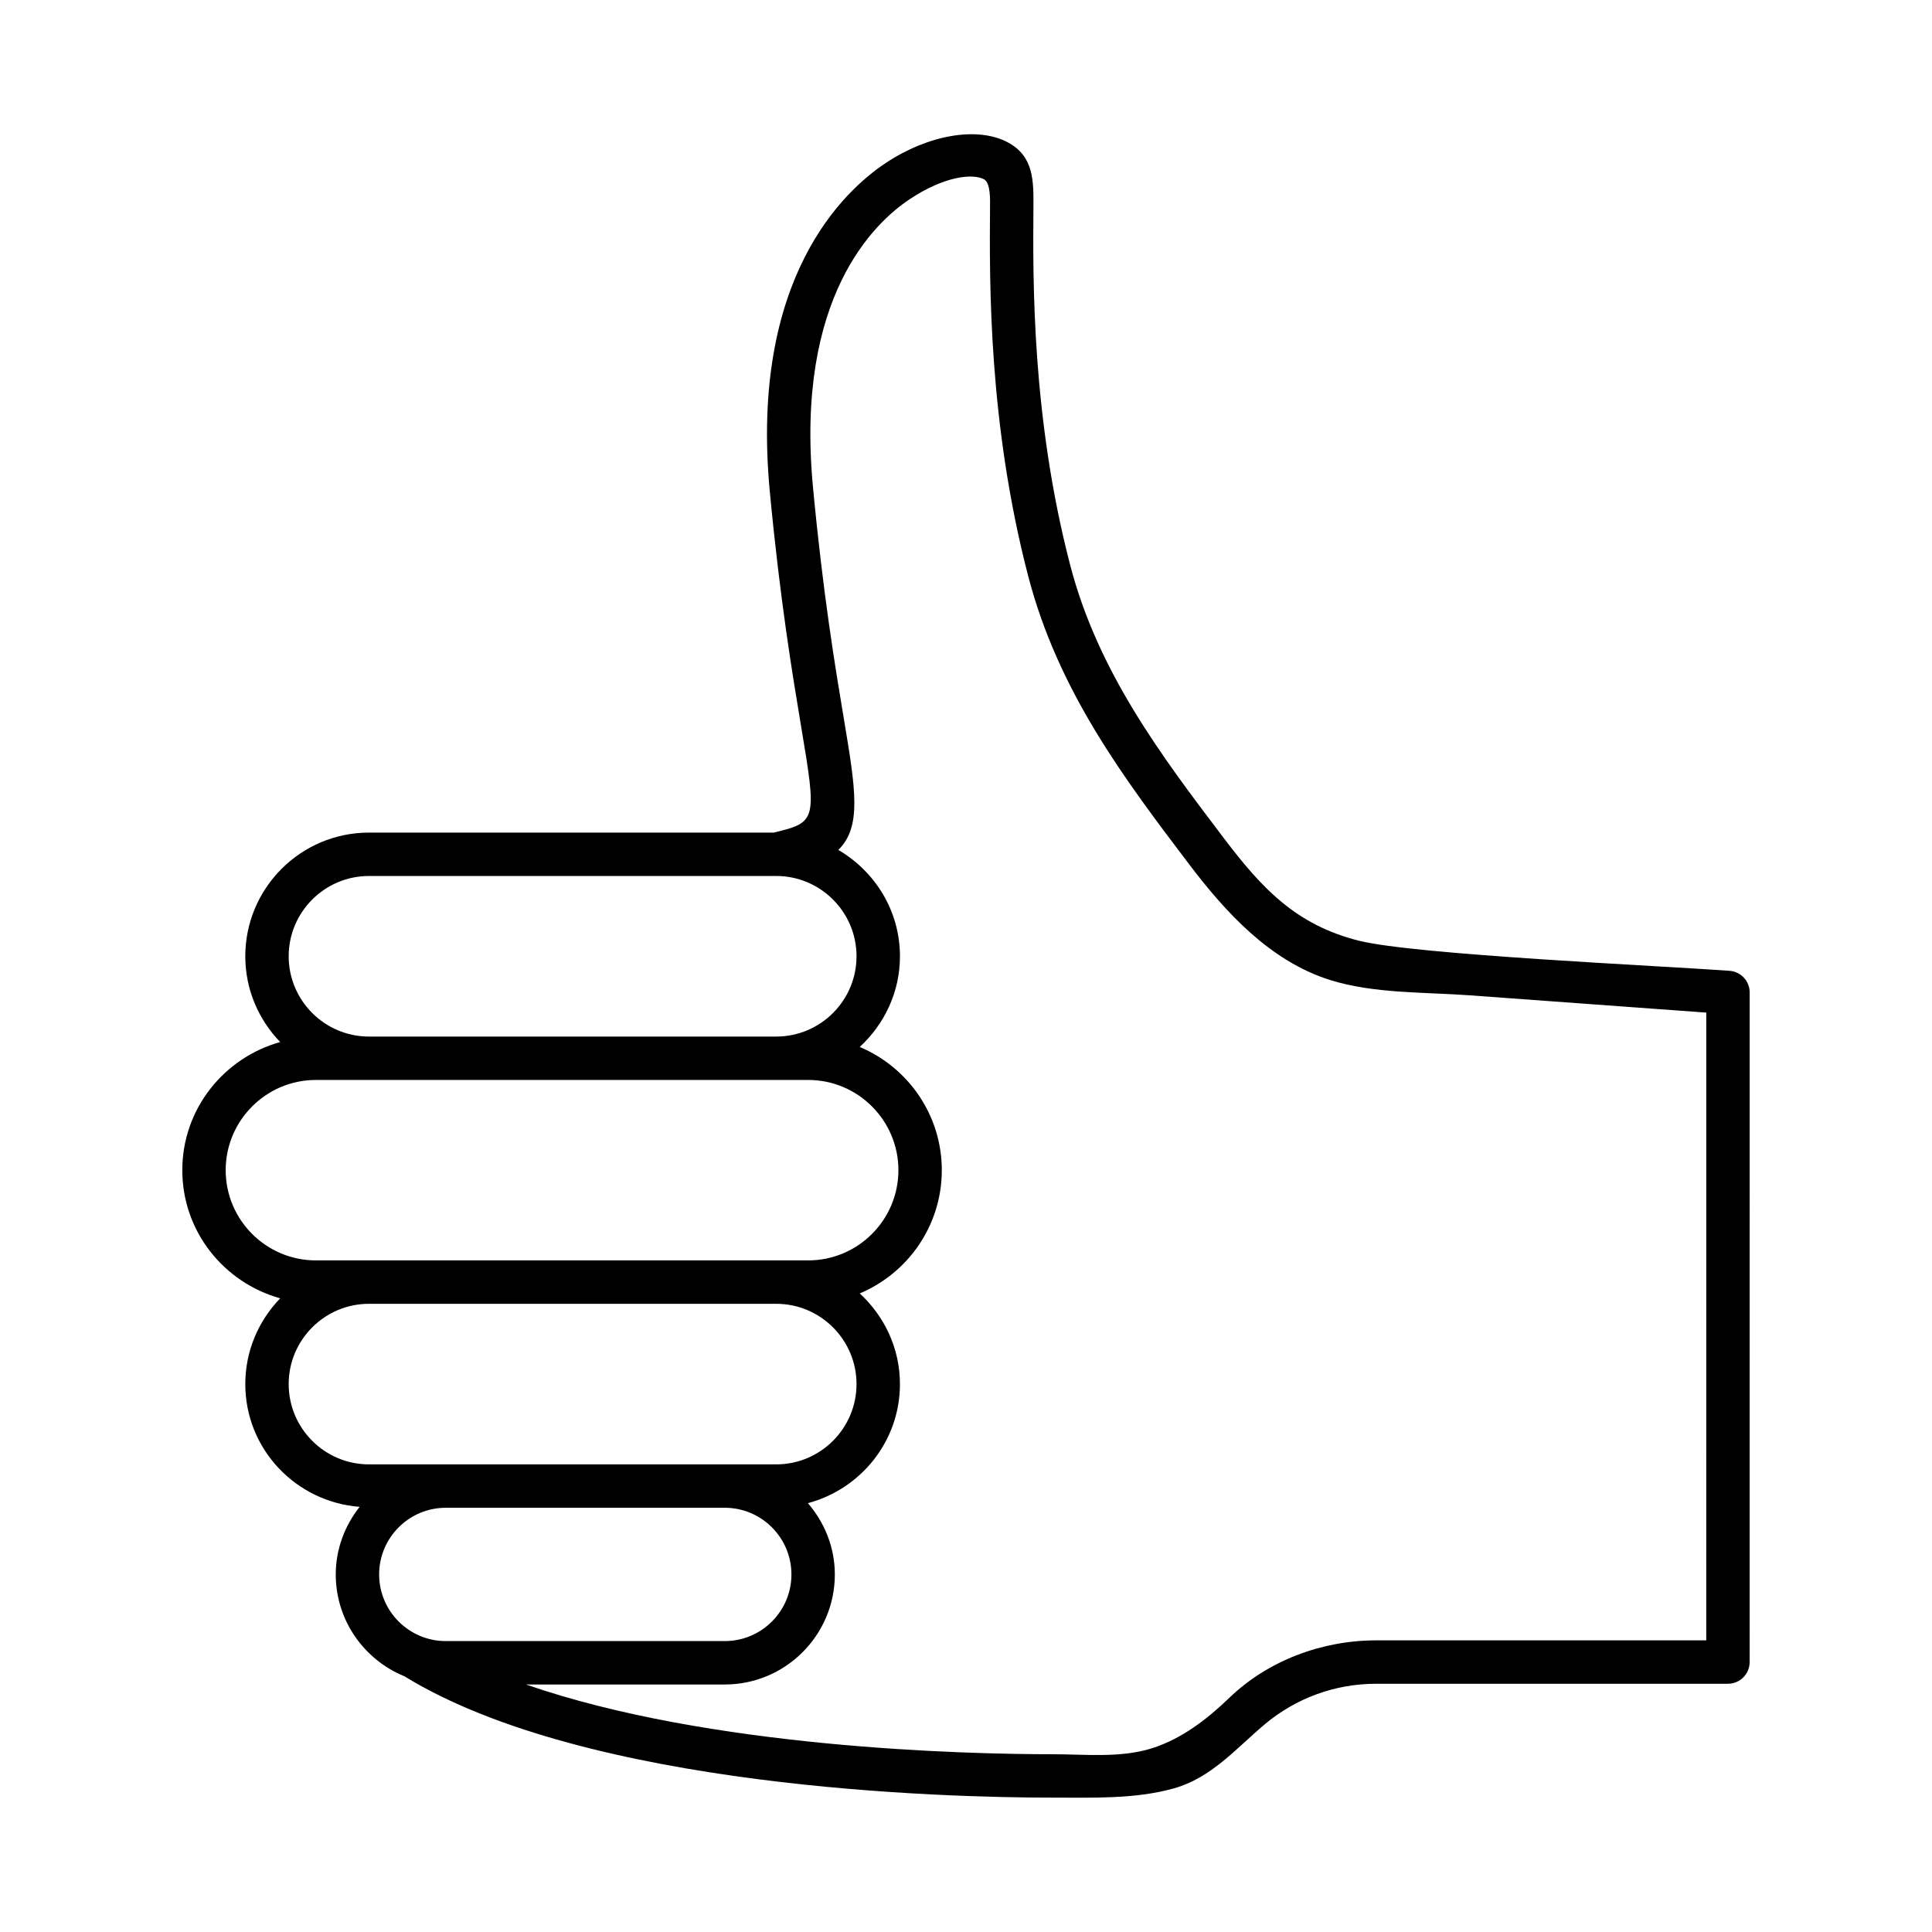 <?xml version="1.0" encoding="UTF-8"?>
<!-- Uploaded to: ICON Repo, www.iconrepo.com, Generator: ICON Repo Mixer Tools -->
<svg fill="#000000" width="800px" height="800px" version="1.1" viewBox="144 144 512 512" xmlns="http://www.w3.org/2000/svg">
 <path d="m602.35 401.27c-17.629-1.289-83.441-4.254-98.219-7.969-16.828-4.231-25.801-14.004-35.895-27.297-16.352-21.578-33.266-43.879-40.656-72.367-10.137-39.043-9.859-75.242-9.711-94.695 0.039-6.938 0.156-13.488-6.769-17.203-7.984-4.281-21.004-2.082-32.383 5.465-11.004 7.309-36.027 30.391-30.727 86.871 2.715 28.891 6.078 49.031 8.305 62.367 4.176 24.977 4.227 25.461-7.262 28.203h-107.25c-18.074 0-32.777 14.703-32.777 32.777 0 8.832 3.547 16.824 9.246 22.727-14.914 4.172-25.941 17.738-25.941 33.965 0 16.227 11.031 29.789 25.941 33.957-5.699 5.898-9.246 13.895-9.246 22.727 0 17.227 13.398 31.234 30.301 32.527-3.902 4.961-6.328 11.133-6.328 17.918 0 12.191 7.535 22.625 18.176 26.977 48.531 29.816 143.68 32.168 171.8 32.168 10.535 0 21.844 0.43 32.098-2.438 9.945-2.781 16.473-10.547 24.07-16.949 8.285-6.984 18.695-10.789 29.539-10.789h93.262c3.176 0 5.75-2.574 5.75-5.75l0.008-177.45c0-3.012-2.324-5.519-5.332-5.738zm-360.57-25.125h107.93c11.73 0 21.277 9.547 21.277 21.277s-9.547 21.277-21.277 21.277h-107.93c-11.73 0-21.277-9.547-21.277-21.277s9.547-21.277 21.277-21.277zm-37.973 77.969c0-13.184 10.727-23.914 23.91-23.914h130.46c13.184 0 23.91 10.73 23.91 23.914 0 13.184-10.727 23.906-23.91 23.906h-130.46c-13.184 0-23.91-10.723-23.91-23.906zm16.695 56.684c0-11.73 9.547-21.277 21.277-21.277h107.93c11.73 0 21.277 9.547 21.277 21.277s-9.547 21.277-21.277 21.277h-107.93c-11.73 0-21.277-9.547-21.277-21.277zm23.973 50.445c0-9.742 7.922-17.668 17.66-17.668h73.941c9.742 0 17.66 7.93 17.66 17.668 0 9.742-7.922 17.66-17.66 17.66h-73.941c-9.738 0-17.66-7.918-17.66-17.66zm351.7 17.469h-87.512c-14.219 0-28.562 5.293-38.867 15.215-5.852 5.637-12.512 10.797-20.332 13.324-8.367 2.703-17.828 1.641-26.512 1.641-22.82 0-90.91-1.586-139.55-18.484h52.676c16.078 0 29.16-13.078 29.16-29.16 0-7.238-2.75-13.789-7.133-18.895 13.996-3.734 24.387-16.398 24.387-31.551 0-9.523-4.148-18.035-10.656-24.031 12.762-5.356 21.75-17.969 21.75-32.652s-8.988-27.301-21.75-32.66c6.508-5.996 10.66-14.508 10.66-24.031 0-12.055-6.617-22.496-16.336-28.188 6.231-6.106 4.609-15.977 1.48-34.688-2.332-13.957-5.523-33.062-8.203-61.551-4.719-50.289 16.355-70.047 25.637-76.207 9.164-6.094 16.672-6.902 19.719-5.269 1.781 0.965 1.586 5.691 1.574 7.336-0.152 19.98-0.438 57.168 10.078 97.672 7.973 30.711 25.59 53.949 42.625 76.422 9.602 12.668 21.418 25.727 37.426 30.762 11.523 3.625 24.93 3.176 36.941 4.051 20.914 1.527 41.828 3.055 62.742 4.582z"/>
</svg>